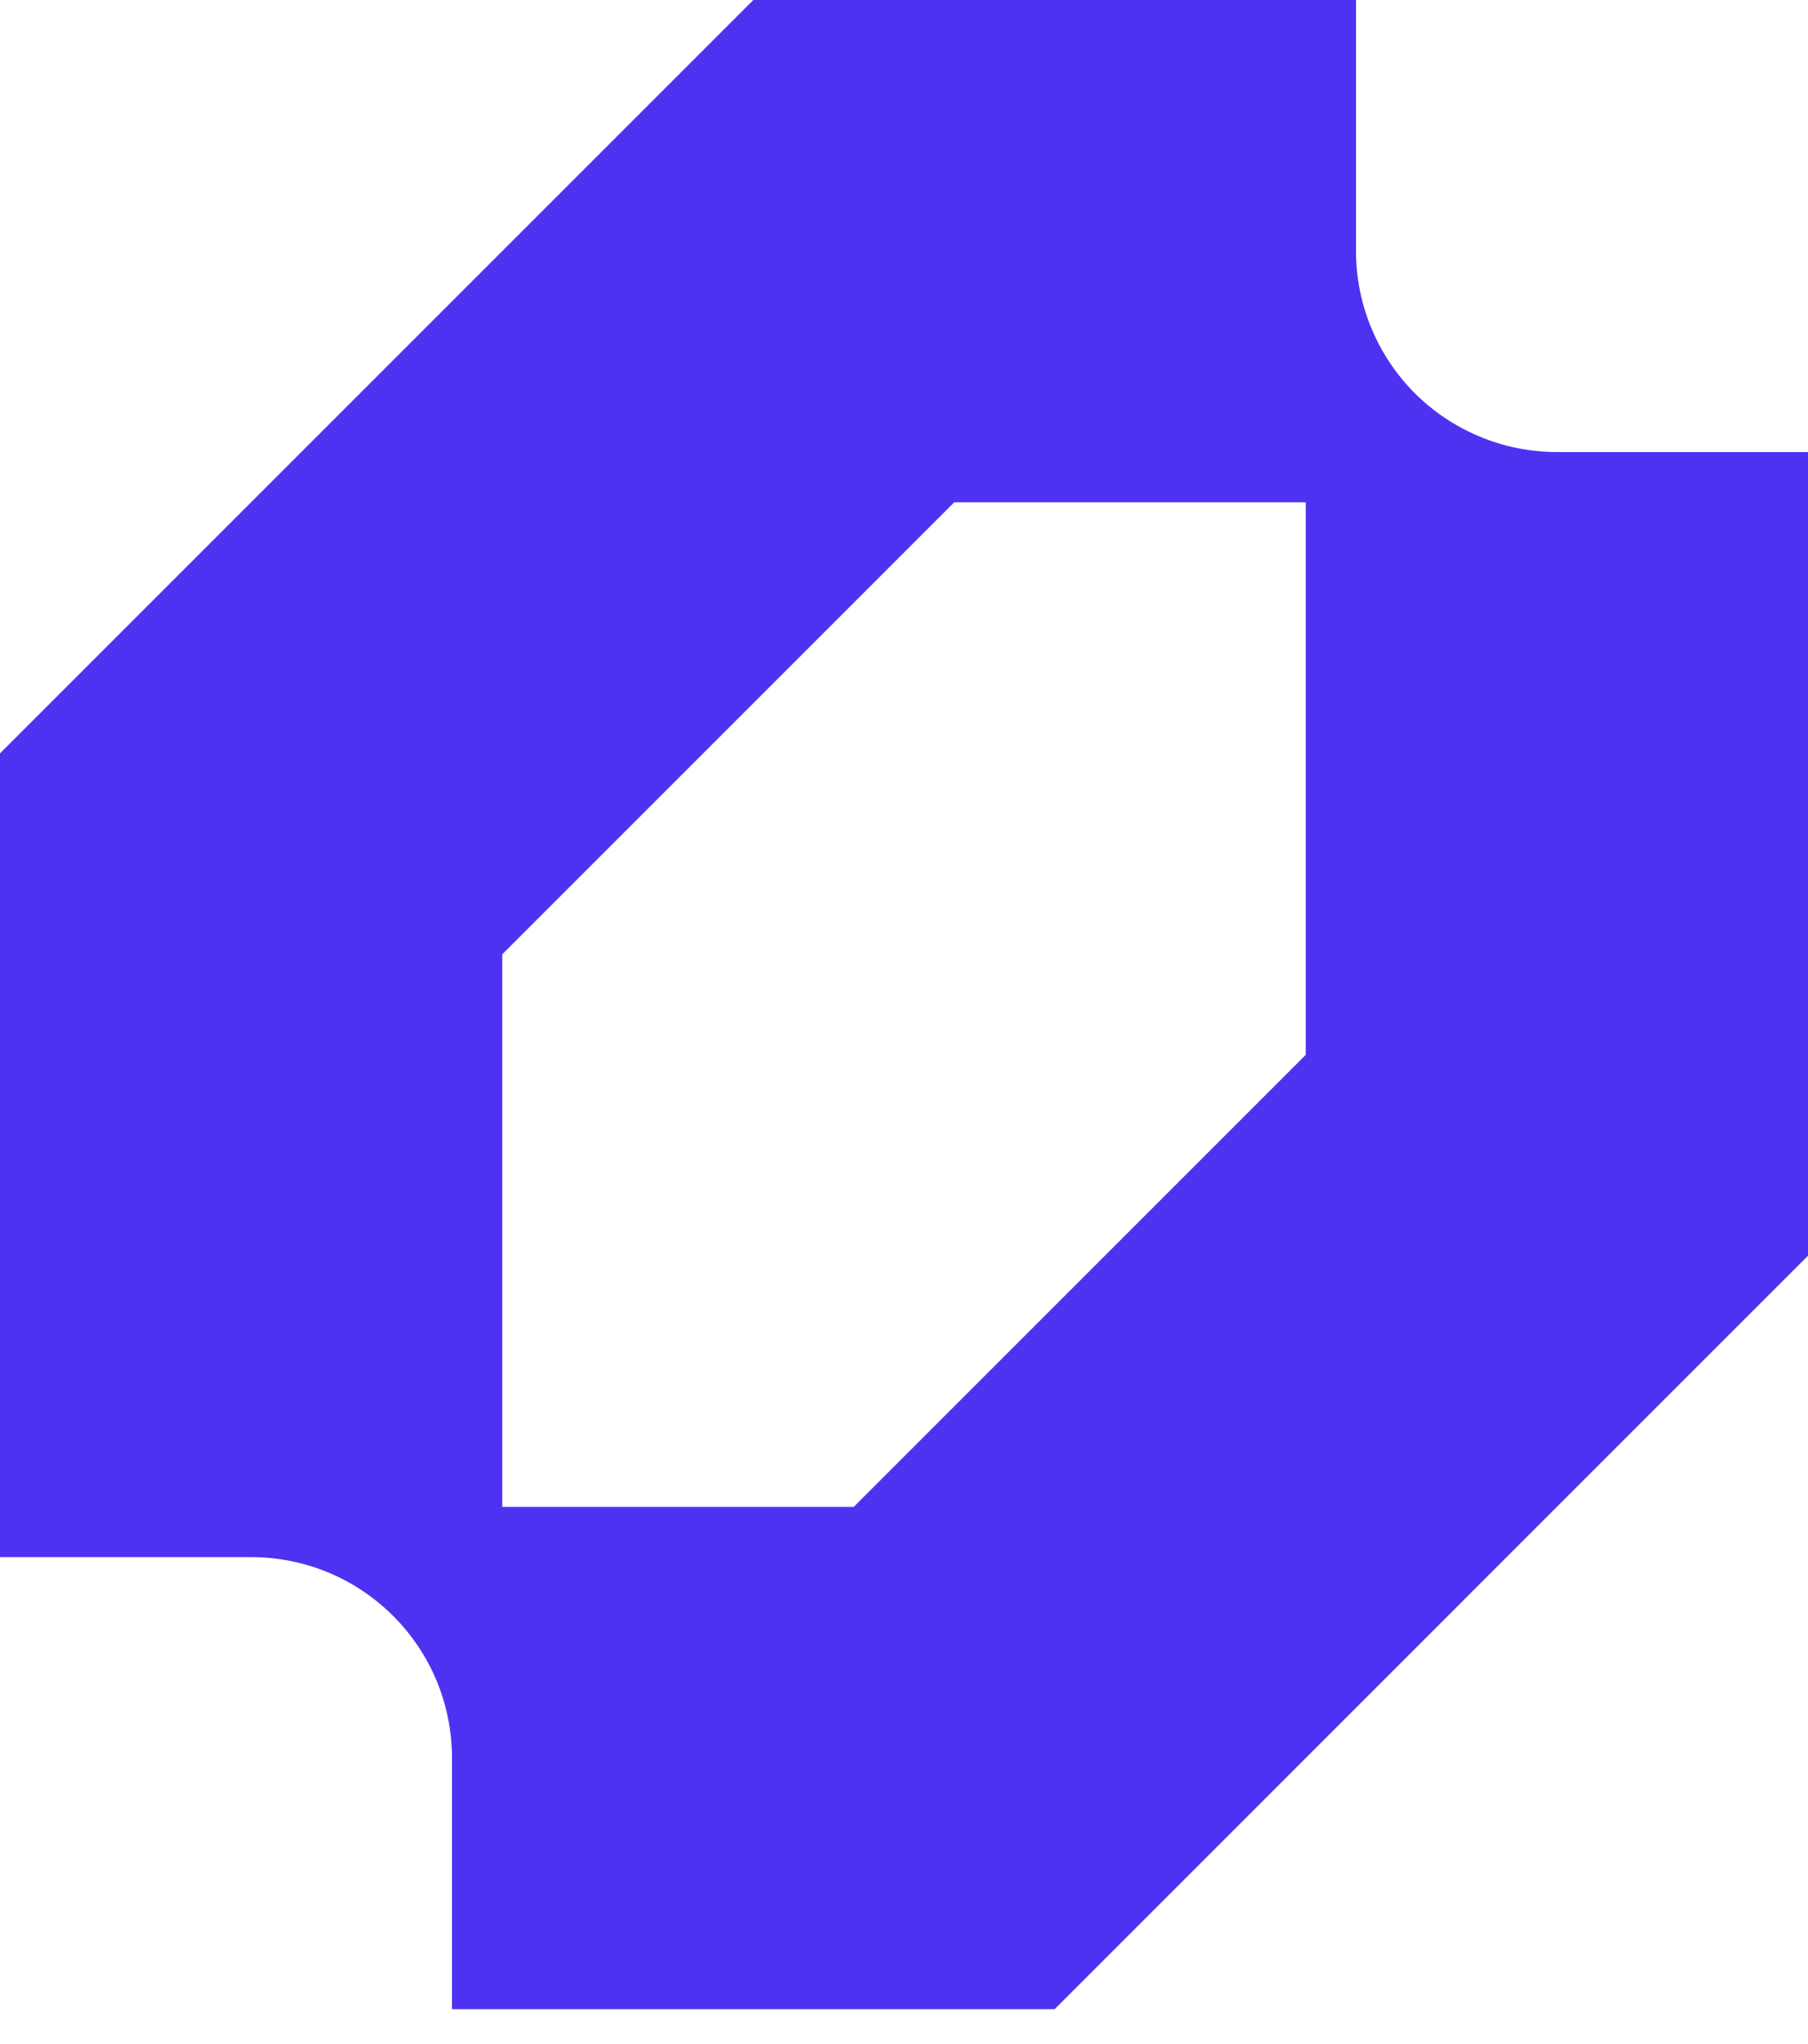 <svg width="23" height="26" viewBox="0 0 23 26" fill="none" xmlns="http://www.w3.org/2000/svg">
<g clip-path="url(#clip0_12735_921)">
<path fill-rule="evenodd" clip-rule="evenodd" d="M0 9.583V19.806H3.194C3.53 19.806 3.862 19.872 4.172 20C4.482 20.128 4.764 20.317 5.001 20.554C5.239 20.791 5.427 21.073 5.556 21.383C5.684 21.693 5.75 22.026 5.75 22.361V25.556H13.417L23 15.972V5.75H19.806C19.47 5.75 19.138 5.684 18.828 5.555C18.518 5.427 18.236 5.239 17.998 5.002C17.761 4.764 17.573 4.482 17.445 4.172C17.316 3.862 17.25 3.53 17.25 3.194V0H9.583L0 9.583ZM10.861 19.167H6.389V12.139L12.139 6.389H16.611V13.417L10.861 19.167Z" fill="#4D32F2"/>
</g>
<defs>
<clipPath id="clip0_12735_921">
<rect width="23" height="25.556" fill="white"/>
</clipPath>
</defs>
</svg>
